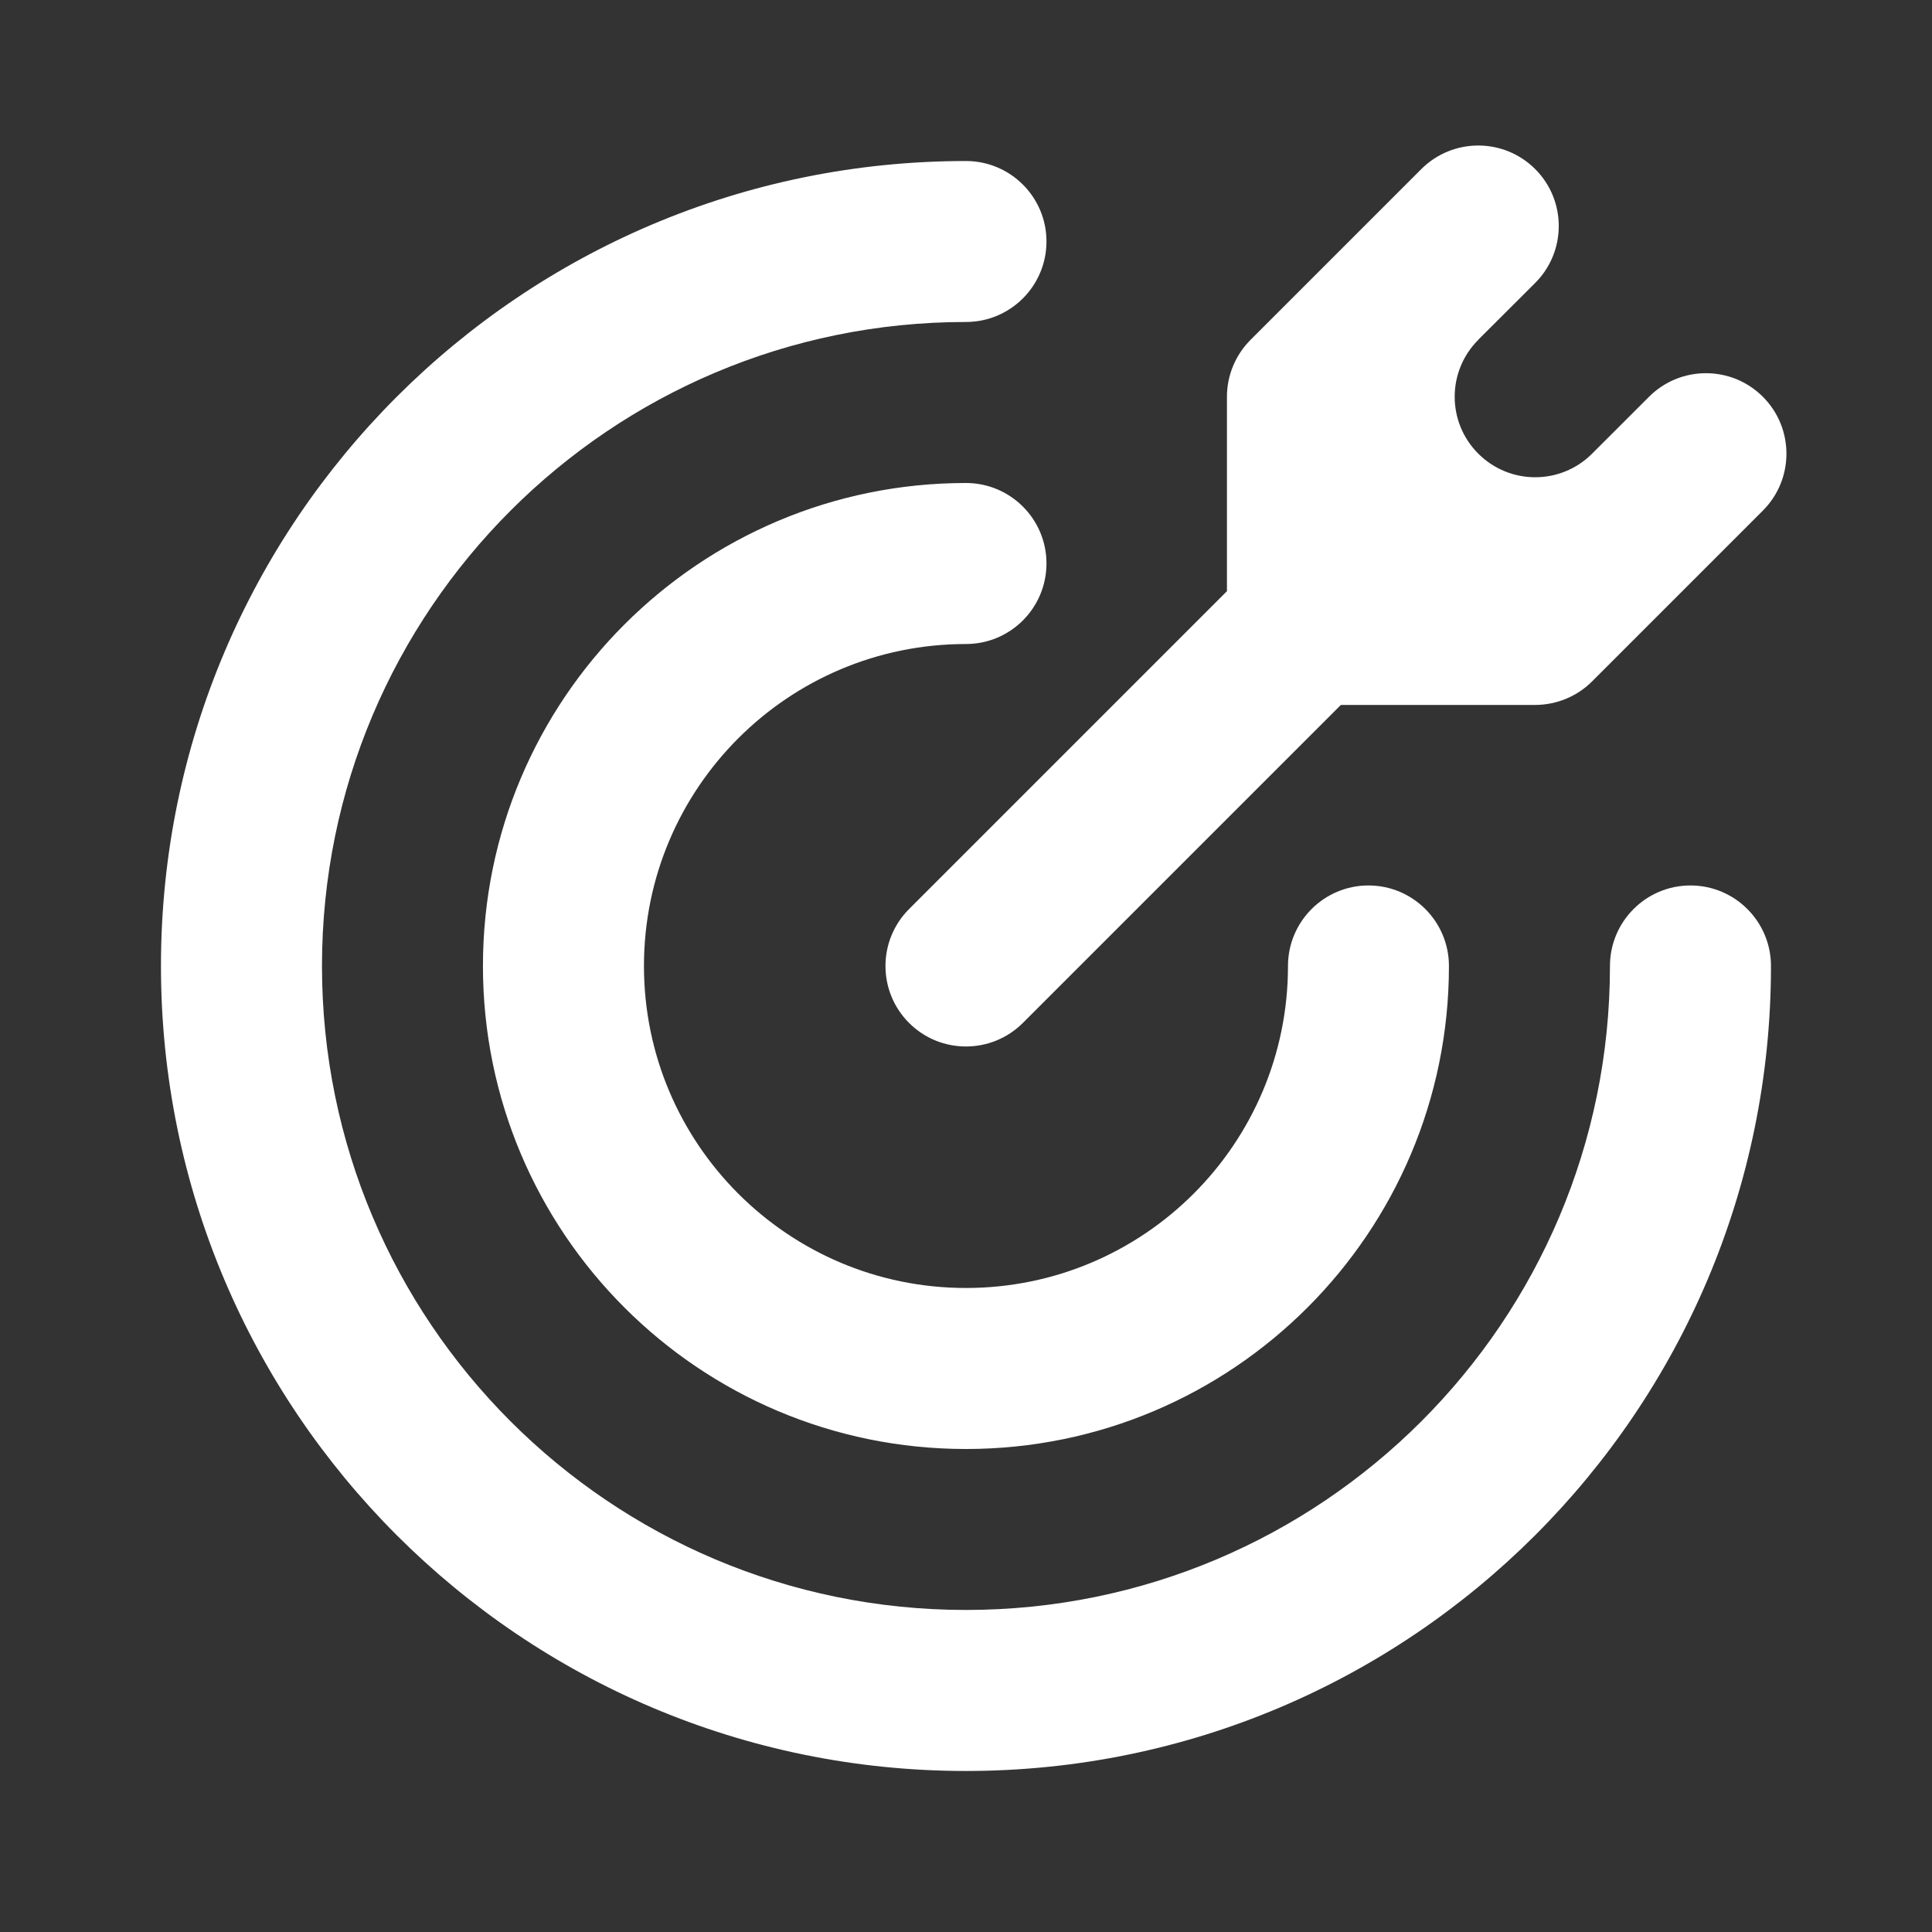 <svg width="32" height="32" viewBox="0 0 32 32" fill="none" xmlns="http://www.w3.org/2000/svg">
<rect x="0" y="0" width="32" height="32" fill="#333333" stroke="none"/>
<path d="M15.999 2.667C16.736 2.667 17.333 3.264 17.333 4C17.332 4.736 16.736 5.333 15.999 5.333C10.108 5.333 5.333 10.109 5.333 16C5.333 21.891 10.108 26.666 15.999 26.666C21.89 26.666 26.666 21.891 26.666 16C26.666 15.264 27.263 14.666 27.999 14.666C28.736 14.666 29.333 15.264 29.333 16C29.333 23.364 23.363 29.333 15.999 29.333C8.636 29.333 2.666 23.364 2.666 16C2.666 8.636 8.636 2.667 15.999 2.667ZM15.999 8C16.736 8 17.333 8.597 17.333 9.333C17.332 10.07 16.736 10.667 15.999 10.667C13.054 10.667 10.666 13.054 10.666 16C10.666 18.945 13.054 21.333 15.999 21.333C18.945 21.333 21.333 18.945 21.333 16C21.333 15.264 21.93 14.666 22.666 14.666C23.402 14.666 23.999 15.264 23.999 16C23.999 20.418 20.418 24 15.999 24C11.581 24 7.999 20.418 7.999 16C7.999 11.582 11.581 8 15.999 8ZM23.541 2.801C24.062 2.28 24.907 2.28 25.428 2.801C25.948 3.321 25.948 4.165 25.428 4.686L24.484 5.628L24.485 5.629C23.964 6.149 23.964 6.994 24.485 7.514C25.006 8.035 25.85 8.035 26.37 7.514L27.313 6.572C27.834 6.051 28.678 6.051 29.199 6.572C29.719 7.092 29.719 7.936 29.199 8.457L26.37 11.286C26.12 11.536 25.781 11.675 25.428 11.676H22.209L16.942 16.943C16.421 17.463 15.577 17.463 15.057 16.943C14.536 16.422 14.536 15.578 15.057 15.057L20.322 9.792V6.572C20.322 6.218 20.463 5.879 20.713 5.629L23.541 2.801Z" fill="white"/>
</svg>
